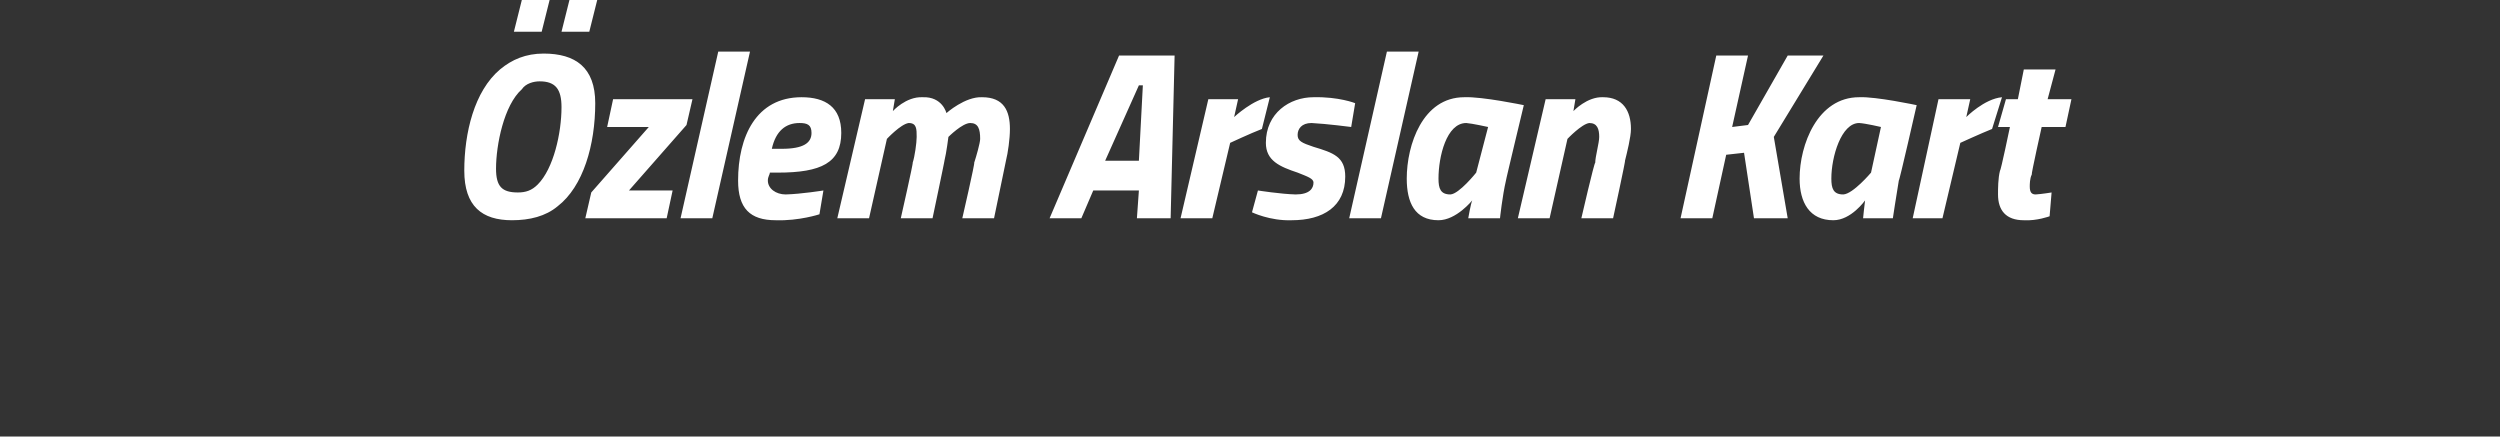<?xml version="1.0" standalone="no"?><!DOCTYPE svg PUBLIC "-//W3C//DTD SVG 1.1//EN" "http://www.w3.org/Graphics/SVG/1.1/DTD/svg11.dtd"><svg xmlns="http://www.w3.org/2000/svg" version="1.1" width="126px" height="22px" viewBox="0 0 126 22"><rect x="0" y="0" width="126" height="22" fill="#333333" stroke="none"/>  <desc>zlem Arslan Kart</desc>  <defs/>  <g id="Polygon211604">    <path d="M 26.3 0 L 27.7 0 L 27.3 1.6 L 25.9 1.6 L 26.3 0 Z M 28.7 0 L 30.1 0 L 29.7 1.6 L 28.3 1.6 L 28.7 0 Z M 27.1 9.3 C 27.9 8.5 28.3 6.7 28.3 5.4 C 28.3 4.5 28 4.1 27.2 4.1 C 26.9 4.1 26.5 4.2 26.3 4.5 C 25.4 5.3 25 7.3 25 8.5 C 25 9.4 25.3 9.7 26.1 9.7 C 26.5 9.7 26.8 9.6 27.1 9.3 Z M 23.4 8.6 C 23.4 6.7 23.9 4.6 25.2 3.5 C 25.8 3 26.5 2.7 27.4 2.7 C 29 2.7 30 3.4 30 5.2 C 30 7.3 29.4 9.4 28.1 10.4 C 27.5 10.9 26.7 11.1 25.8 11.1 C 24.3 11.1 23.4 10.4 23.4 8.6 Z M 30.9 5 L 34.9 5 L 34.6 6.3 L 31.7 9.6 L 33.9 9.6 L 33.6 11 L 29.5 11 L 29.8 9.7 L 32.7 6.4 L 30.6 6.4 L 30.9 5 Z M 36.2 2.6 L 37.8 2.6 L 35.9 11 L 34.3 11 L 36.2 2.6 Z M 41.5 9.6 L 41.3 10.8 C 41.3 10.8 40.27 11.14 39.1 11.1 C 37.8 11.1 37.2 10.5 37.2 9.1 C 37.2 6.9 38.1 4.9 40.4 4.9 C 41.6 4.9 42.4 5.4 42.4 6.7 C 42.4 8.2 41.4 8.7 39.2 8.7 C 39.2 8.7 38.8 8.7 38.8 8.7 C 38.8 8.8 38.7 8.9 38.7 9.1 C 38.7 9.5 39.1 9.8 39.6 9.8 C 40.38 9.78 41.5 9.6 41.5 9.6 Z M 39.4 7.5 C 40.5 7.5 40.9 7.2 40.9 6.7 C 40.9 6.3 40.7 6.2 40.3 6.2 C 39.6 6.2 39.1 6.6 38.9 7.5 C 38.9 7.5 39.4 7.5 39.4 7.5 Z M 45.4 11 C 45.4 11 46.04 8.18 46 8.2 C 46.1 7.9 46.2 7.2 46.2 6.9 C 46.2 6.5 46.2 6.2 45.8 6.2 C 45.4 6.25 44.7 7 44.7 7 L 43.8 11 L 42.2 11 L 43.6 5 L 45.1 5 L 45 5.6 C 45 5.6 45.66 4.86 46.5 4.9 C 47.5 4.86 47.7 5.7 47.7 5.7 C 47.7 5.7 48.64 4.86 49.5 4.9 C 50.6 4.9 50.9 5.6 50.9 6.5 C 50.9 7 50.8 7.7 50.7 8.1 C 50.71 8.06 50.1 11 50.1 11 L 48.5 11 C 48.5 11 49.15 8.18 49.1 8.2 C 49.2 7.9 49.4 7.2 49.4 7 C 49.4 6.5 49.3 6.2 48.9 6.2 C 48.5 6.2 47.8 6.9 47.8 6.9 C 47.8 6.9 47.7 7.7 47.6 8.1 C 47.62 8.06 47 11 47 11 L 45.4 11 Z M 56.4 2.8 L 59.2 2.8 L 59 11 L 57.3 11 L 57.4 9.6 L 55.1 9.6 L 54.5 11 L 52.9 11 L 56.4 2.8 Z M 55.7 8.1 L 57.4 8.1 L 57.6 4.3 L 57.4 4.3 L 55.7 8.1 Z M 60.9 5 L 62.4 5 L 62.2 5.9 C 62.2 5.9 63.18 4.98 64 4.9 C 64 4.9 63.6 6.5 63.6 6.5 C 63.03 6.72 62 7.2 62 7.2 L 61.1 11 L 59.5 11 L 60.9 5 Z M 68.1 6.4 C 68.1 6.4 66.87 6.24 66.1 6.2 C 65.6 6.2 65.4 6.5 65.4 6.8 C 65.4 7.1 65.6 7.2 66.2 7.4 C 67.2 7.7 67.8 7.9 67.8 8.9 C 67.8 10.4 66.7 11.1 65.1 11.1 C 64.01 11.14 63.1 10.7 63.1 10.7 L 63.4 9.6 C 63.4 9.6 64.54 9.78 65.3 9.8 C 66 9.8 66.2 9.5 66.2 9.2 C 66.2 9 65.9 8.9 65.4 8.7 C 64.5 8.4 63.8 8.1 63.8 7.2 C 63.8 5.7 65 4.9 66.2 4.9 C 67.48 4.87 68.3 5.2 68.3 5.2 L 68.1 6.4 Z M 69.9 2.6 L 71.5 2.6 L 69.6 11 L 68 11 L 69.9 2.6 Z M 70.9 9 C 70.9 7.3 71.7 4.9 73.8 4.9 C 74.69 4.86 76.8 5.3 76.8 5.3 C 76.8 5.3 75.88 9.13 75.9 9.1 C 75.72 9.87 75.6 11 75.6 11 L 74 11 C 74 11 74.12 10.29 74.2 10.1 C 74.2 10.1 73.4 11.1 72.5 11.1 C 71.3 11.1 70.9 10.2 70.9 9 Z M 72.5 9 C 72.5 9.5 72.6 9.8 73.1 9.8 C 73.54 9.78 74.4 8.7 74.4 8.7 L 75 6.4 C 75 6.4 74.19 6.22 73.9 6.2 C 72.9 6.2 72.5 7.9 72.5 9 Z M 76.5 11 L 77.9 5 L 79.4 5 L 79.3 5.6 C 79.3 5.6 79.99 4.86 80.8 4.9 C 81.8 4.9 82.2 5.6 82.2 6.5 C 82.2 6.9 82 7.7 81.9 8.1 C 81.94 8.06 81.3 11 81.3 11 L 79.7 11 C 79.7 11 80.35 8.18 80.4 8.2 C 80.4 7.9 80.6 7.2 80.6 6.9 C 80.6 6.5 80.5 6.2 80.1 6.2 C 79.71 6.25 79 7 79 7 L 78.1 11 L 76.5 11 Z M 87.9 7.7 L 87 7.8 L 86.3 11 L 84.7 11 L 86.5 2.8 L 88.1 2.8 L 87.3 6.4 L 88.1 6.3 L 90.1 2.8 L 91.9 2.8 L 89.4 6.9 L 90.1 11 L 88.4 11 L 87.9 7.7 Z M 90.7 9 C 90.7 7.3 91.6 4.9 93.7 4.9 C 94.54 4.86 96.6 5.3 96.6 5.3 C 96.6 5.3 95.73 9.13 95.7 9.1 C 95.57 9.87 95.4 11 95.4 11 L 93.9 11 C 93.9 11 93.97 10.29 94 10.1 C 94 10.1 93.3 11.1 92.4 11.1 C 91.2 11.1 90.7 10.2 90.7 9 Z M 92.3 9 C 92.3 9.5 92.4 9.8 92.9 9.8 C 93.39 9.78 94.3 8.7 94.3 8.7 L 94.8 6.4 C 94.8 6.4 94.04 6.22 93.7 6.2 C 92.8 6.2 92.3 7.9 92.3 9 Z M 97.7 5 L 99.3 5 L 99.1 5.9 C 99.1 5.9 100.01 4.98 100.9 4.9 C 100.9 4.9 100.4 6.5 100.4 6.5 C 99.85 6.72 98.8 7.2 98.8 7.2 L 97.9 11 L 96.4 11 L 97.7 5 Z M 102.9 6.4 C 102.9 6.4 102.37 8.77 102.4 8.8 C 102.3 9 102.3 9.3 102.3 9.4 C 102.3 9.7 102.4 9.8 102.6 9.8 C 102.92 9.78 103.4 9.7 103.4 9.7 L 103.3 10.9 C 103.3 10.9 102.66 11.14 102 11.1 C 101.1 11.1 100.7 10.6 100.7 9.8 C 100.7 9.5 100.7 9 100.8 8.6 C 100.84 8.62 101.3 6.4 101.3 6.4 L 100.7 6.4 L 101.1 5 L 101.7 5 L 102 3.5 L 103.6 3.5 L 103.2 5 L 104.4 5 L 104.1 6.4 L 102.9 6.4 Z " stroke="none" fill="#fff"/>  </g></svg>
